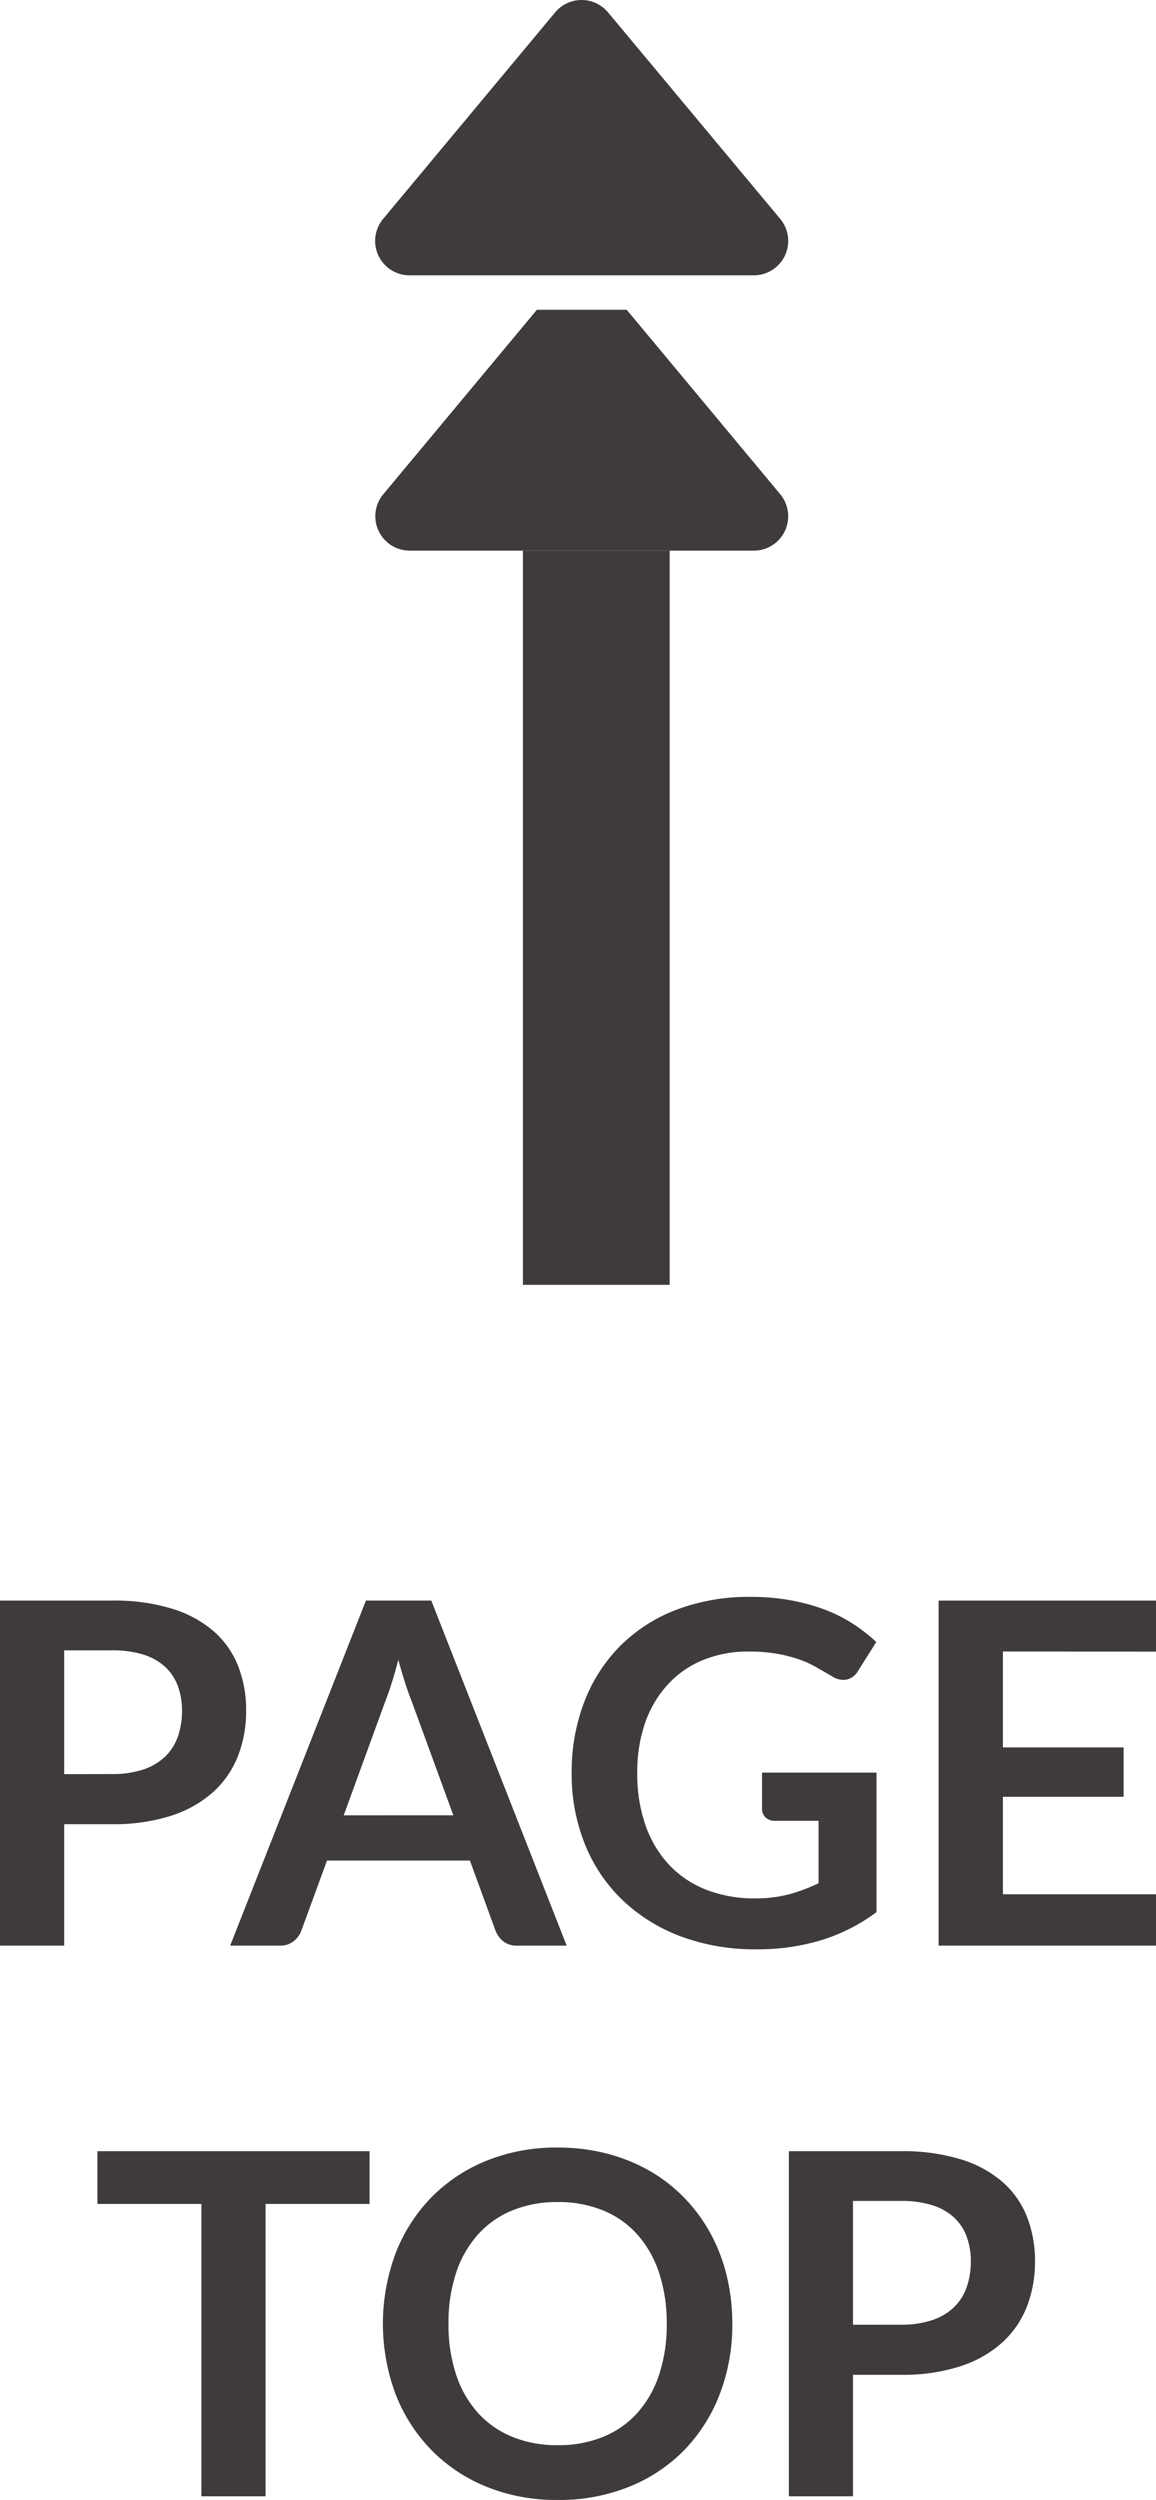 <svg xmlns="http://www.w3.org/2000/svg" width="31.505" height="68.104" viewBox="0 0 31.505 68.104">
  <g id="グループ_6783" data-name="グループ 6783" transform="translate(-0.249 -5)">
    <path id="パス_41933" data-name="パス 41933" d="M-12.425-4.674a2.634,2.634,0,0,0,.839-.12,1.588,1.588,0,0,0,.595-.344,1.4,1.4,0,0,0,.354-.546A2.09,2.09,0,0,0-10.52-6.4a1.9,1.9,0,0,0-.117-.682,1.349,1.349,0,0,0-.351-.52,1.561,1.561,0,0,0-.592-.328,2.8,2.8,0,0,0-.845-.114h-1.306v3.373Zm0-4.726a5.364,5.364,0,0,1,1.632.221,3.14,3.14,0,0,1,1.138.617,2.449,2.449,0,0,1,.666.949A3.269,3.269,0,0,1-8.772-6.4,3.34,3.34,0,0,1-9-5.151a2.6,2.6,0,0,1-.683.978,3.173,3.173,0,0,1-1.141.637,5.1,5.1,0,0,1-1.6.228h-1.306V0H-15.48V-9.4Zm9.3,5.85L-4.267-6.675q-.085-.208-.176-.494t-.182-.617q-.085.332-.176.621t-.175.5L-6.113-3.549ZM-.036,0H-1.388a.577.577,0,0,1-.371-.114A.708.708,0,0,1-1.973-.4l-.7-1.918H-6.568L-7.27-.4a.623.623,0,0,1-.2.273A.562.562,0,0,1-7.842,0H-9.207l3.7-9.4h1.781ZM8.408-4.713v3.8a4.982,4.982,0,0,1-1.524.77A5.978,5.978,0,0,1,5.151.1,5.781,5.781,0,0,1,3.068-.254a4.663,4.663,0,0,1-1.592-.995A4.357,4.357,0,0,1,.458-2.769,5.1,5.1,0,0,1,.1-4.7,5.309,5.309,0,0,1,.445-6.643a4.385,4.385,0,0,1,.978-1.521,4.367,4.367,0,0,1,1.537-.988A5.562,5.562,0,0,1,4.989-9.5a5.942,5.942,0,0,1,1.069.091,5.413,5.413,0,0,1,.923.25,4,4,0,0,1,.777.387,4.634,4.634,0,0,1,.644.5l-.5.793a.478.478,0,0,1-.305.231.546.546,0,0,1-.41-.094l-.429-.247a2.768,2.768,0,0,0-.478-.214,3.921,3.921,0,0,0-.592-.149,4.355,4.355,0,0,0-.757-.059,3.245,3.245,0,0,0-1.258.234,2.661,2.661,0,0,0-.959.67A3.018,3.018,0,0,0,2.1-6.065,4.1,4.1,0,0,0,1.888-4.7a4.19,4.19,0,0,0,.231,1.44,3.029,3.029,0,0,0,.65,1.073,2.77,2.77,0,0,0,1.011.669,3.6,3.6,0,0,0,1.32.231A3.574,3.574,0,0,0,6.029-1.4a4.57,4.57,0,0,0,.8-.3V-3.4H5.645a.356.356,0,0,1-.263-.094.314.314,0,0,1-.094-.231v-.988Zm3.445-3.3V-5.4h3.289v1.345H11.853V-1.4h4.173V0H10.1V-9.4h5.928v1.391ZM-5.408,7.037H-8.242V15H-9.991V7.037h-2.834V5.6h7.417ZM4.478,10.3a5.254,5.254,0,0,1-.341,1.914,4.494,4.494,0,0,1-.965,1.524,4.386,4.386,0,0,1-1.5,1A5.083,5.083,0,0,1-.28,15.1a5.065,5.065,0,0,1-1.944-.361,4.42,4.42,0,0,1-1.5-1A4.509,4.509,0,0,1-4.7,12.215a5.491,5.491,0,0,1,0-3.829,4.509,4.509,0,0,1,.972-1.524,4.42,4.42,0,0,1,1.5-1A5.065,5.065,0,0,1-.28,5.5a5.275,5.275,0,0,1,1.345.166,4.724,4.724,0,0,1,1.157.468,4.277,4.277,0,0,1,.946.734,4.465,4.465,0,0,1,.712.965,4.731,4.731,0,0,1,.445,1.157A5.5,5.5,0,0,1,4.478,10.3Zm-1.788,0a4.314,4.314,0,0,0-.208-1.388A2.974,2.974,0,0,0,1.891,7.87a2.533,2.533,0,0,0-.933-.656A3.209,3.209,0,0,0-.28,6.985a3.209,3.209,0,0,0-1.238.228,2.563,2.563,0,0,0-.936.656,2.947,2.947,0,0,0-.595,1.043A4.314,4.314,0,0,0-3.257,10.3a4.314,4.314,0,0,0,.208,1.388,2.913,2.913,0,0,0,.595,1.04,2.581,2.581,0,0,0,.936.653,3.209,3.209,0,0,0,1.238.227,3.209,3.209,0,0,0,1.238-.227,2.55,2.55,0,0,0,.933-.653,2.94,2.94,0,0,0,.592-1.04A4.314,4.314,0,0,0,2.691,10.3Zm6.383.026a2.634,2.634,0,0,0,.839-.12,1.588,1.588,0,0,0,.595-.344,1.4,1.4,0,0,0,.354-.546,2.09,2.09,0,0,0,.117-.718,1.9,1.9,0,0,0-.117-.682,1.349,1.349,0,0,0-.351-.52,1.561,1.561,0,0,0-.592-.328,2.8,2.8,0,0,0-.845-.114H7.767v3.373Zm0-4.726a5.364,5.364,0,0,1,1.632.221,3.14,3.14,0,0,1,1.138.617,2.449,2.449,0,0,1,.666.949A3.269,3.269,0,0,1,12.727,8.6,3.34,3.34,0,0,1,12.5,9.849a2.6,2.6,0,0,1-.683.978,3.173,3.173,0,0,1-1.141.637,5.1,5.1,0,0,1-1.6.227H7.767V15H6.019V5.6Z" transform="translate(15.729 58)" fill="#3e3b3a"/>
    <path id="パス_41934" data-name="パス 41934" d="M1.538,12.783A.937.937,0,0,1,0,12.063V2.688a.937.937,0,0,1,1.538-.721L6.562,6.153V8.6L1.538,12.783Zm5.962-2.6v-7.5a.937.937,0,0,1,1.538-.721l5.625,4.688a.939.939,0,0,1,0,1.441L9.038,12.783A.937.937,0,0,1,7.5,12.063Z" transform="translate(8.729 20) rotate(-90)" fill="#3e3b3a"/>
    <line id="線_6" data-name="線 6" y2="20" transform="translate(16.5 20)" fill="none" stroke="#3e3b3a" stroke-width="4"/>
  </g>
</svg>
